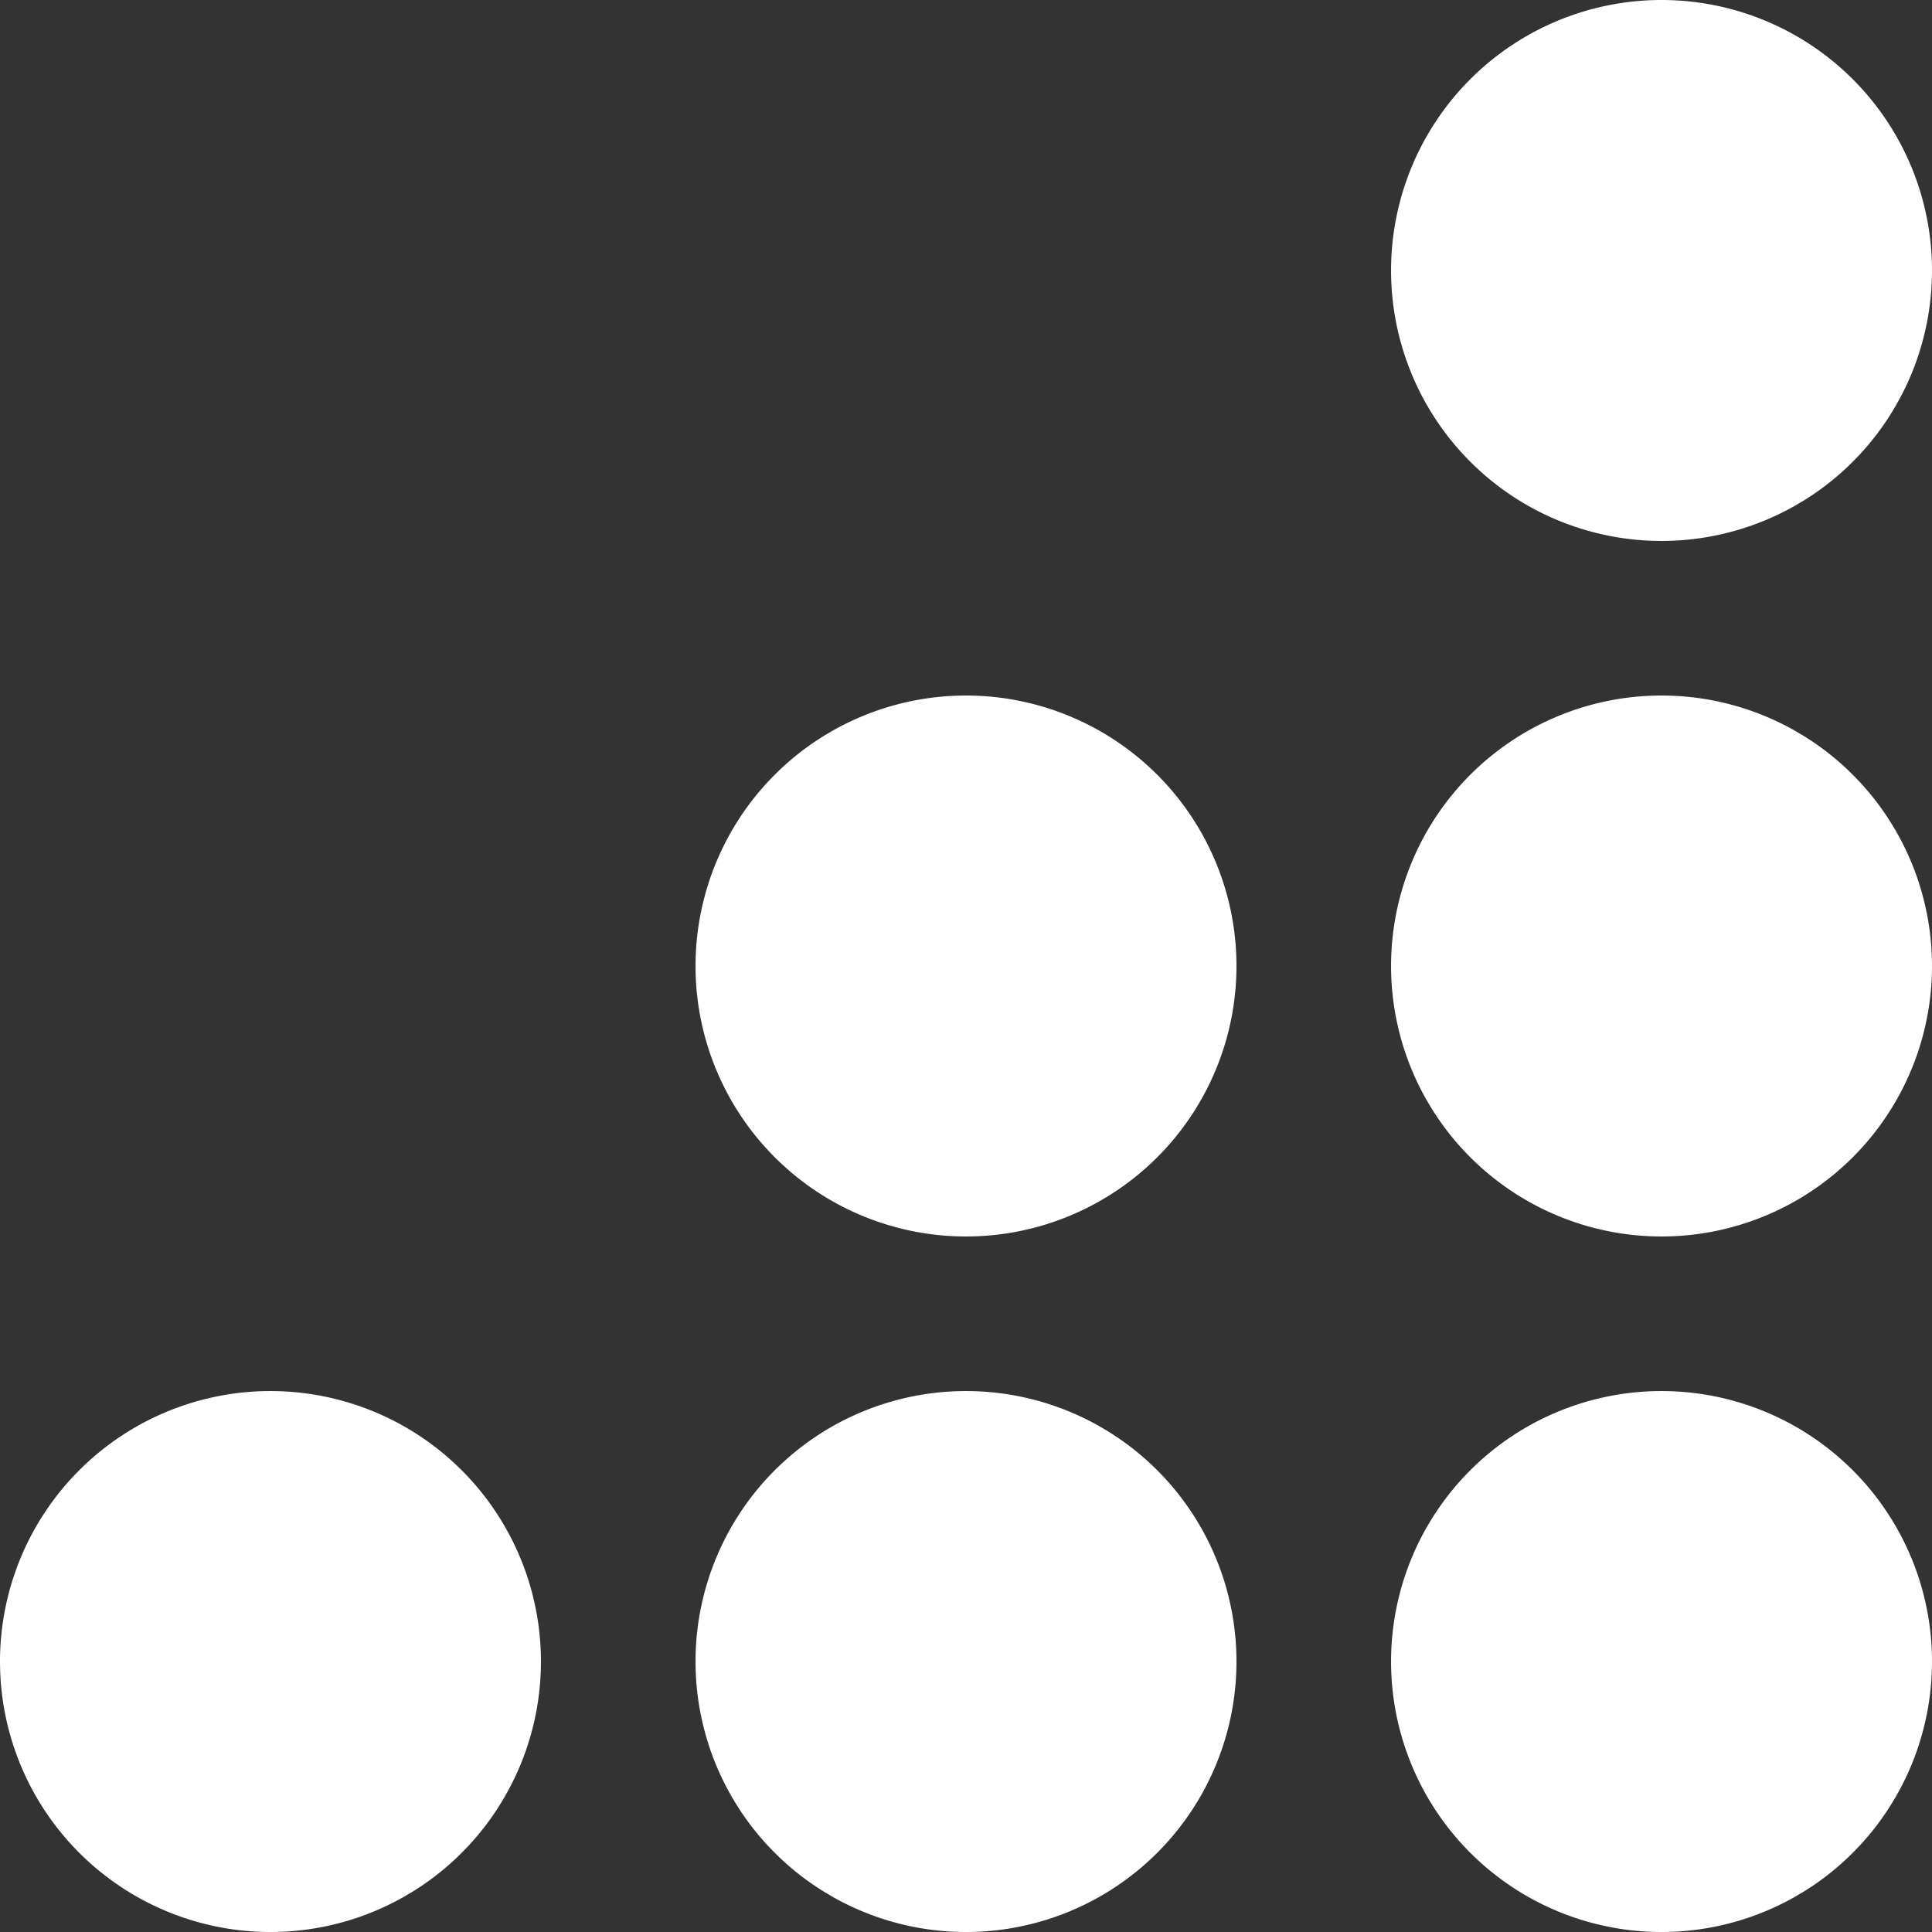 <?xml version="1.0" encoding="UTF-8"?>
<svg xmlns="http://www.w3.org/2000/svg" width="24.858" height="24.858" viewBox="0 0 24.858 24.858">
  <rect x="0" y="0" width="24.858" height="24.858" fill="#333333" stroke="none"/>
  <g id="Grupo_158684" data-name="Grupo 158684" transform="translate(0 -3.378)">
    <g id="Grupo_158685" data-name="Grupo 158685">
      <path id="Trazado_129479" data-name="Trazado 129479" d="M6.96,139.11a3.48,3.48,0,1,1-3.48-3.48,3.48,3.48,0,0,1,3.48,3.48" transform="translate(0 -114.354)" fill="#fff"></path>
      <path id="Trazado_129480" data-name="Trazado 129480" d="M64.008,139.11a3.48,3.48,0,1,1-3.48-3.48,3.48,3.48,0,0,1,3.48,3.48" transform="translate(-48.099 -114.354)" fill="#fff"></path>
      <path id="Trazado_129481" data-name="Trazado 129481" d="M64.008,82.062a3.48,3.48,0,1,1-3.48-3.48,3.48,3.48,0,0,1,3.48,3.48" transform="translate(-48.099 -66.255)" fill="#fff"></path>
      <path id="Trazado_129482" data-name="Trazado 129482" d="M121.056,139.11a3.48,3.48,0,1,1-3.48-3.48,3.48,3.48,0,0,1,3.48,3.48" transform="translate(-96.198 -114.354)" fill="#fff"></path>
      <path id="Trazado_129483" data-name="Trazado 129483" d="M121.056,82.062a3.48,3.48,0,1,1-3.48-3.48,3.48,3.48,0,0,1,3.48,3.48" transform="translate(-96.198 -66.255)" fill="#fff"></path>
      <path id="Trazado_129484" data-name="Trazado 129484" d="M121.056,25.014a3.48,3.48,0,1,1-3.48-3.48,3.48,3.48,0,0,1,3.48,3.48" transform="translate(-96.198 -18.156)" fill="#fff"></path>
    </g>
  </g>
</svg>
